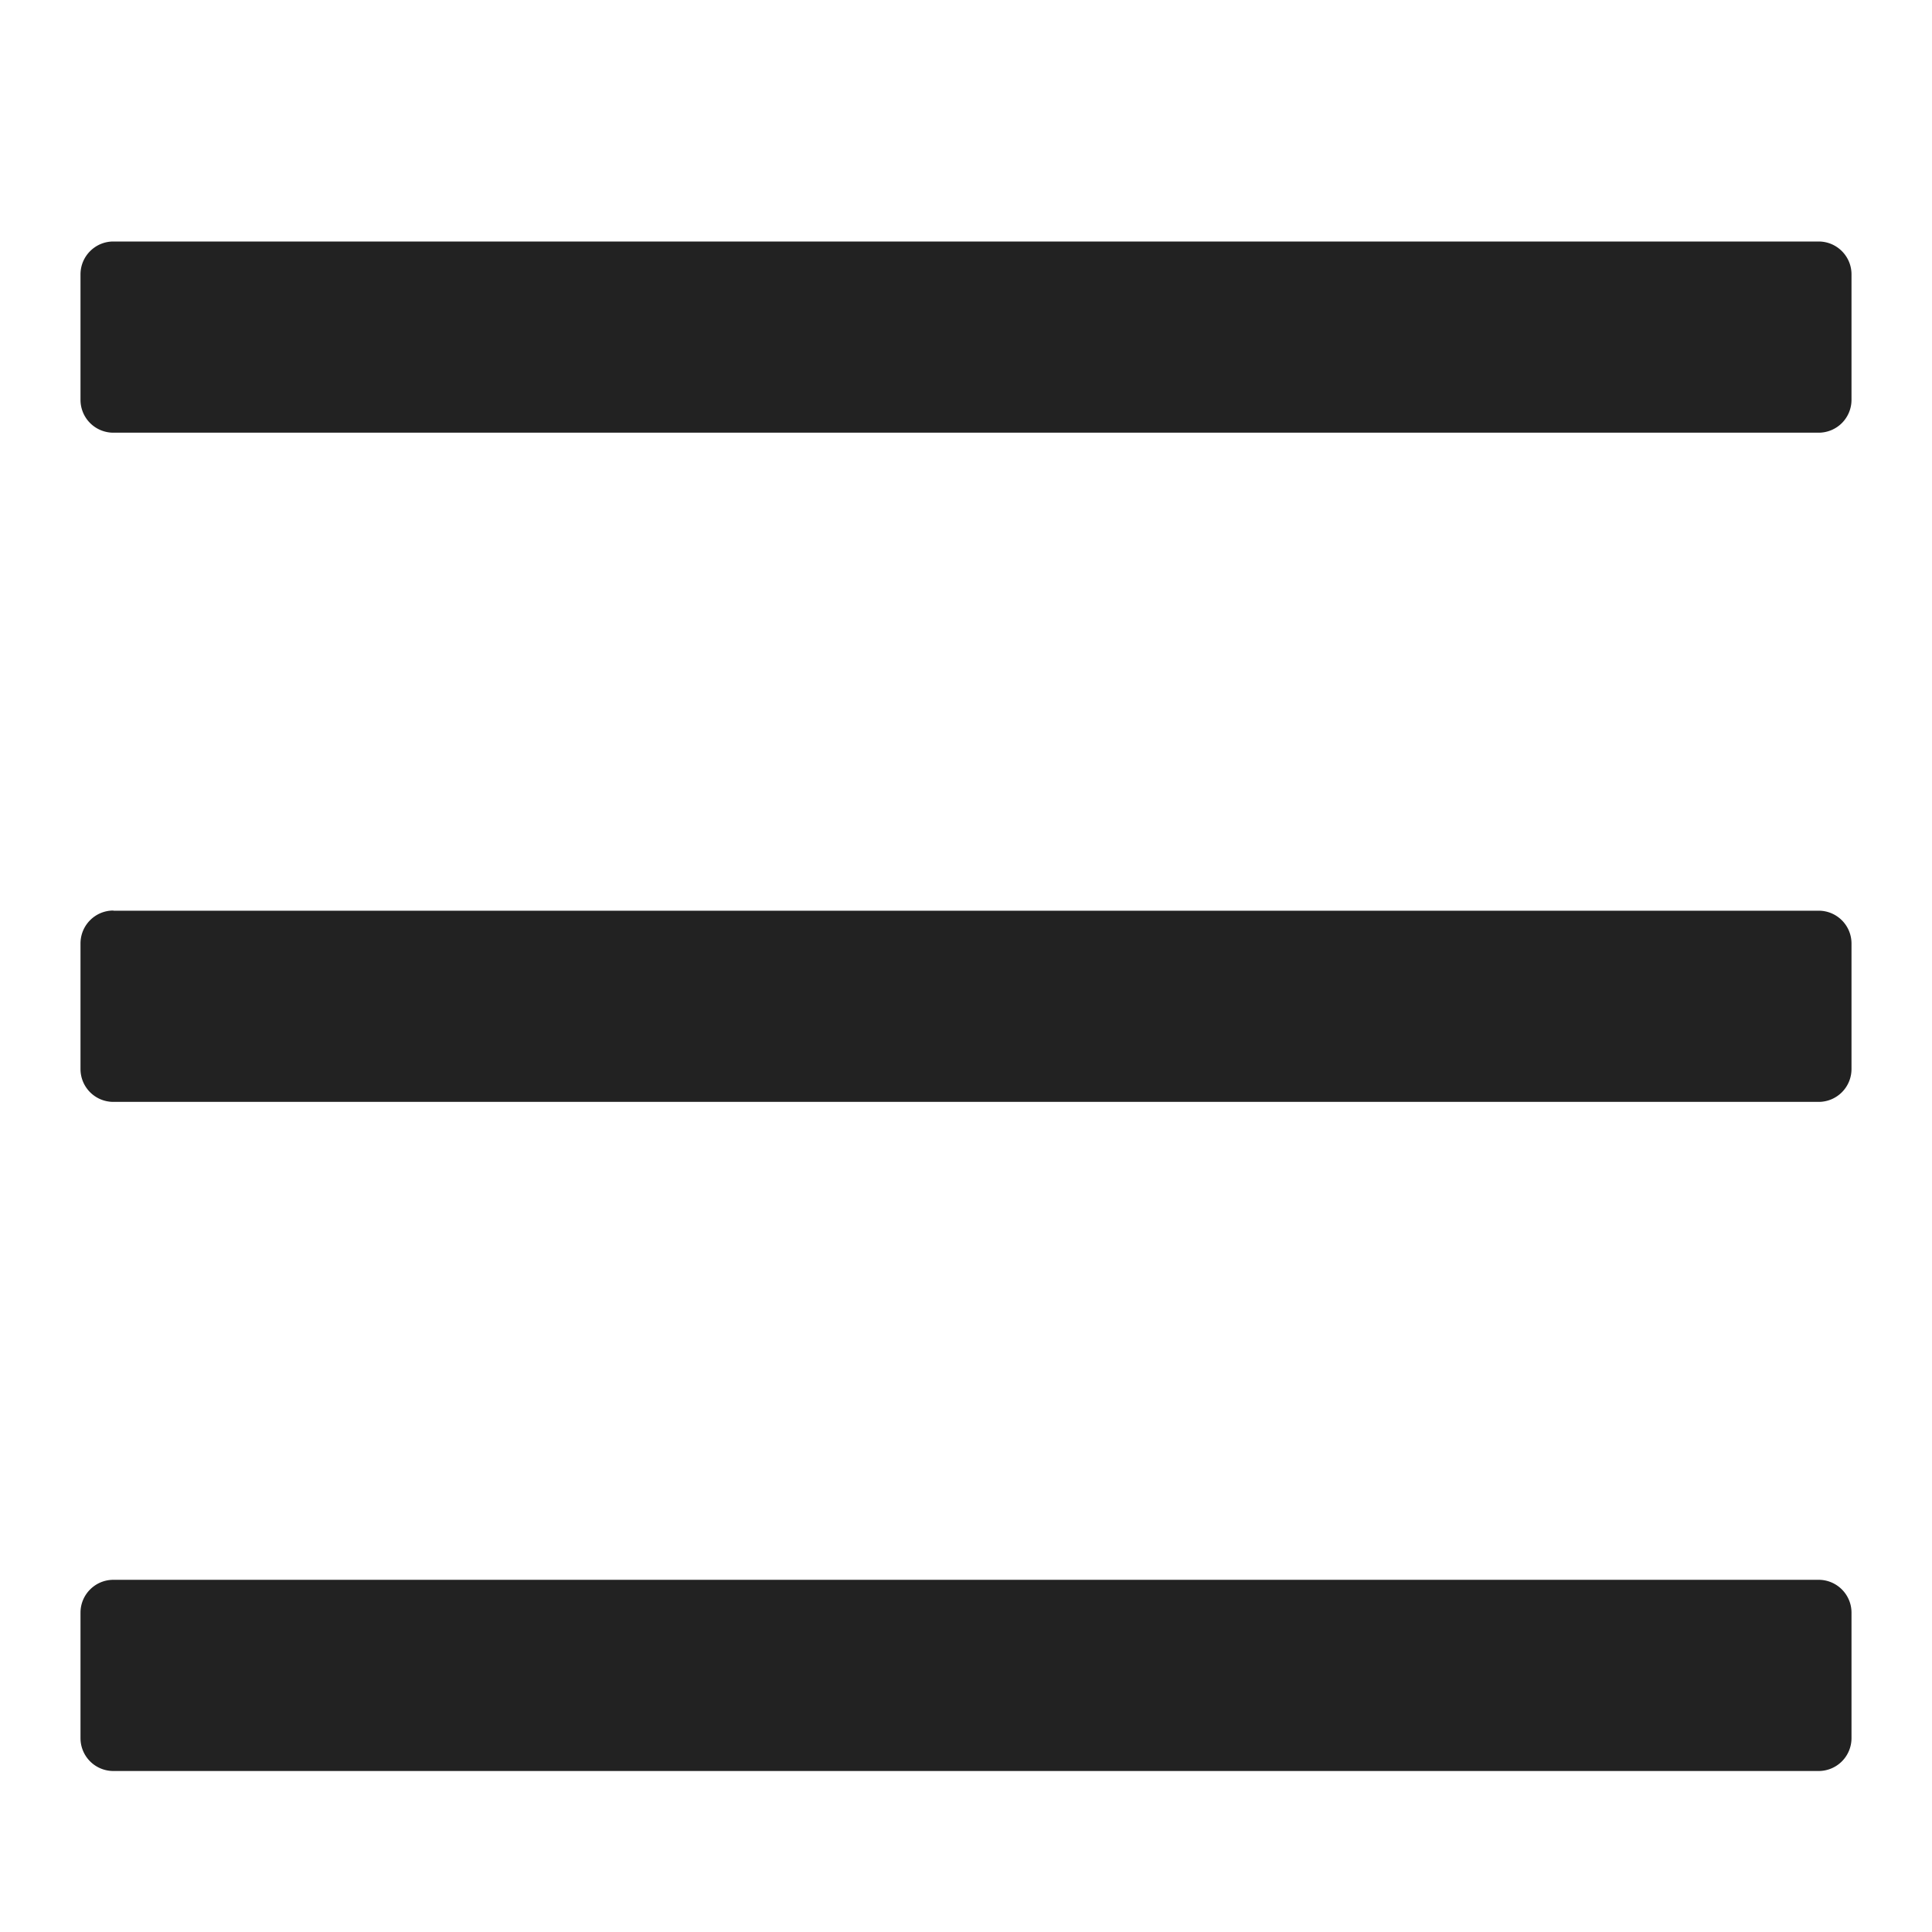 <svg width="24" height="24" viewBox="0 0 24 24" xmlns="http://www.w3.org/2000/svg">
    <path d="M1.408 3h21.184c.225 0 .408.183.408.408v1.559a.408.408 0 0 1-.408.408H1.408A.408.408 0 0 1 1 4.967V3.408C1 3.183 1.183 3 1.408 3zm0 8.313h21.184c.225 0 .408.182.408.408v1.558a.408.408 0 0 1-.408.409H1.408A.408.408 0 0 1 1 13.278v-1.558c0-.226.183-.409.408-.409zm0 8.312h21.184c.225 0 .408.183.408.408v1.559a.408.408 0 0 1-.408.408H1.408A.408.408 0 0 1 1 21.592v-1.559c0-.225.183-.408.408-.408z" fill="#222" fill-rule="evenodd"/>
</svg>
